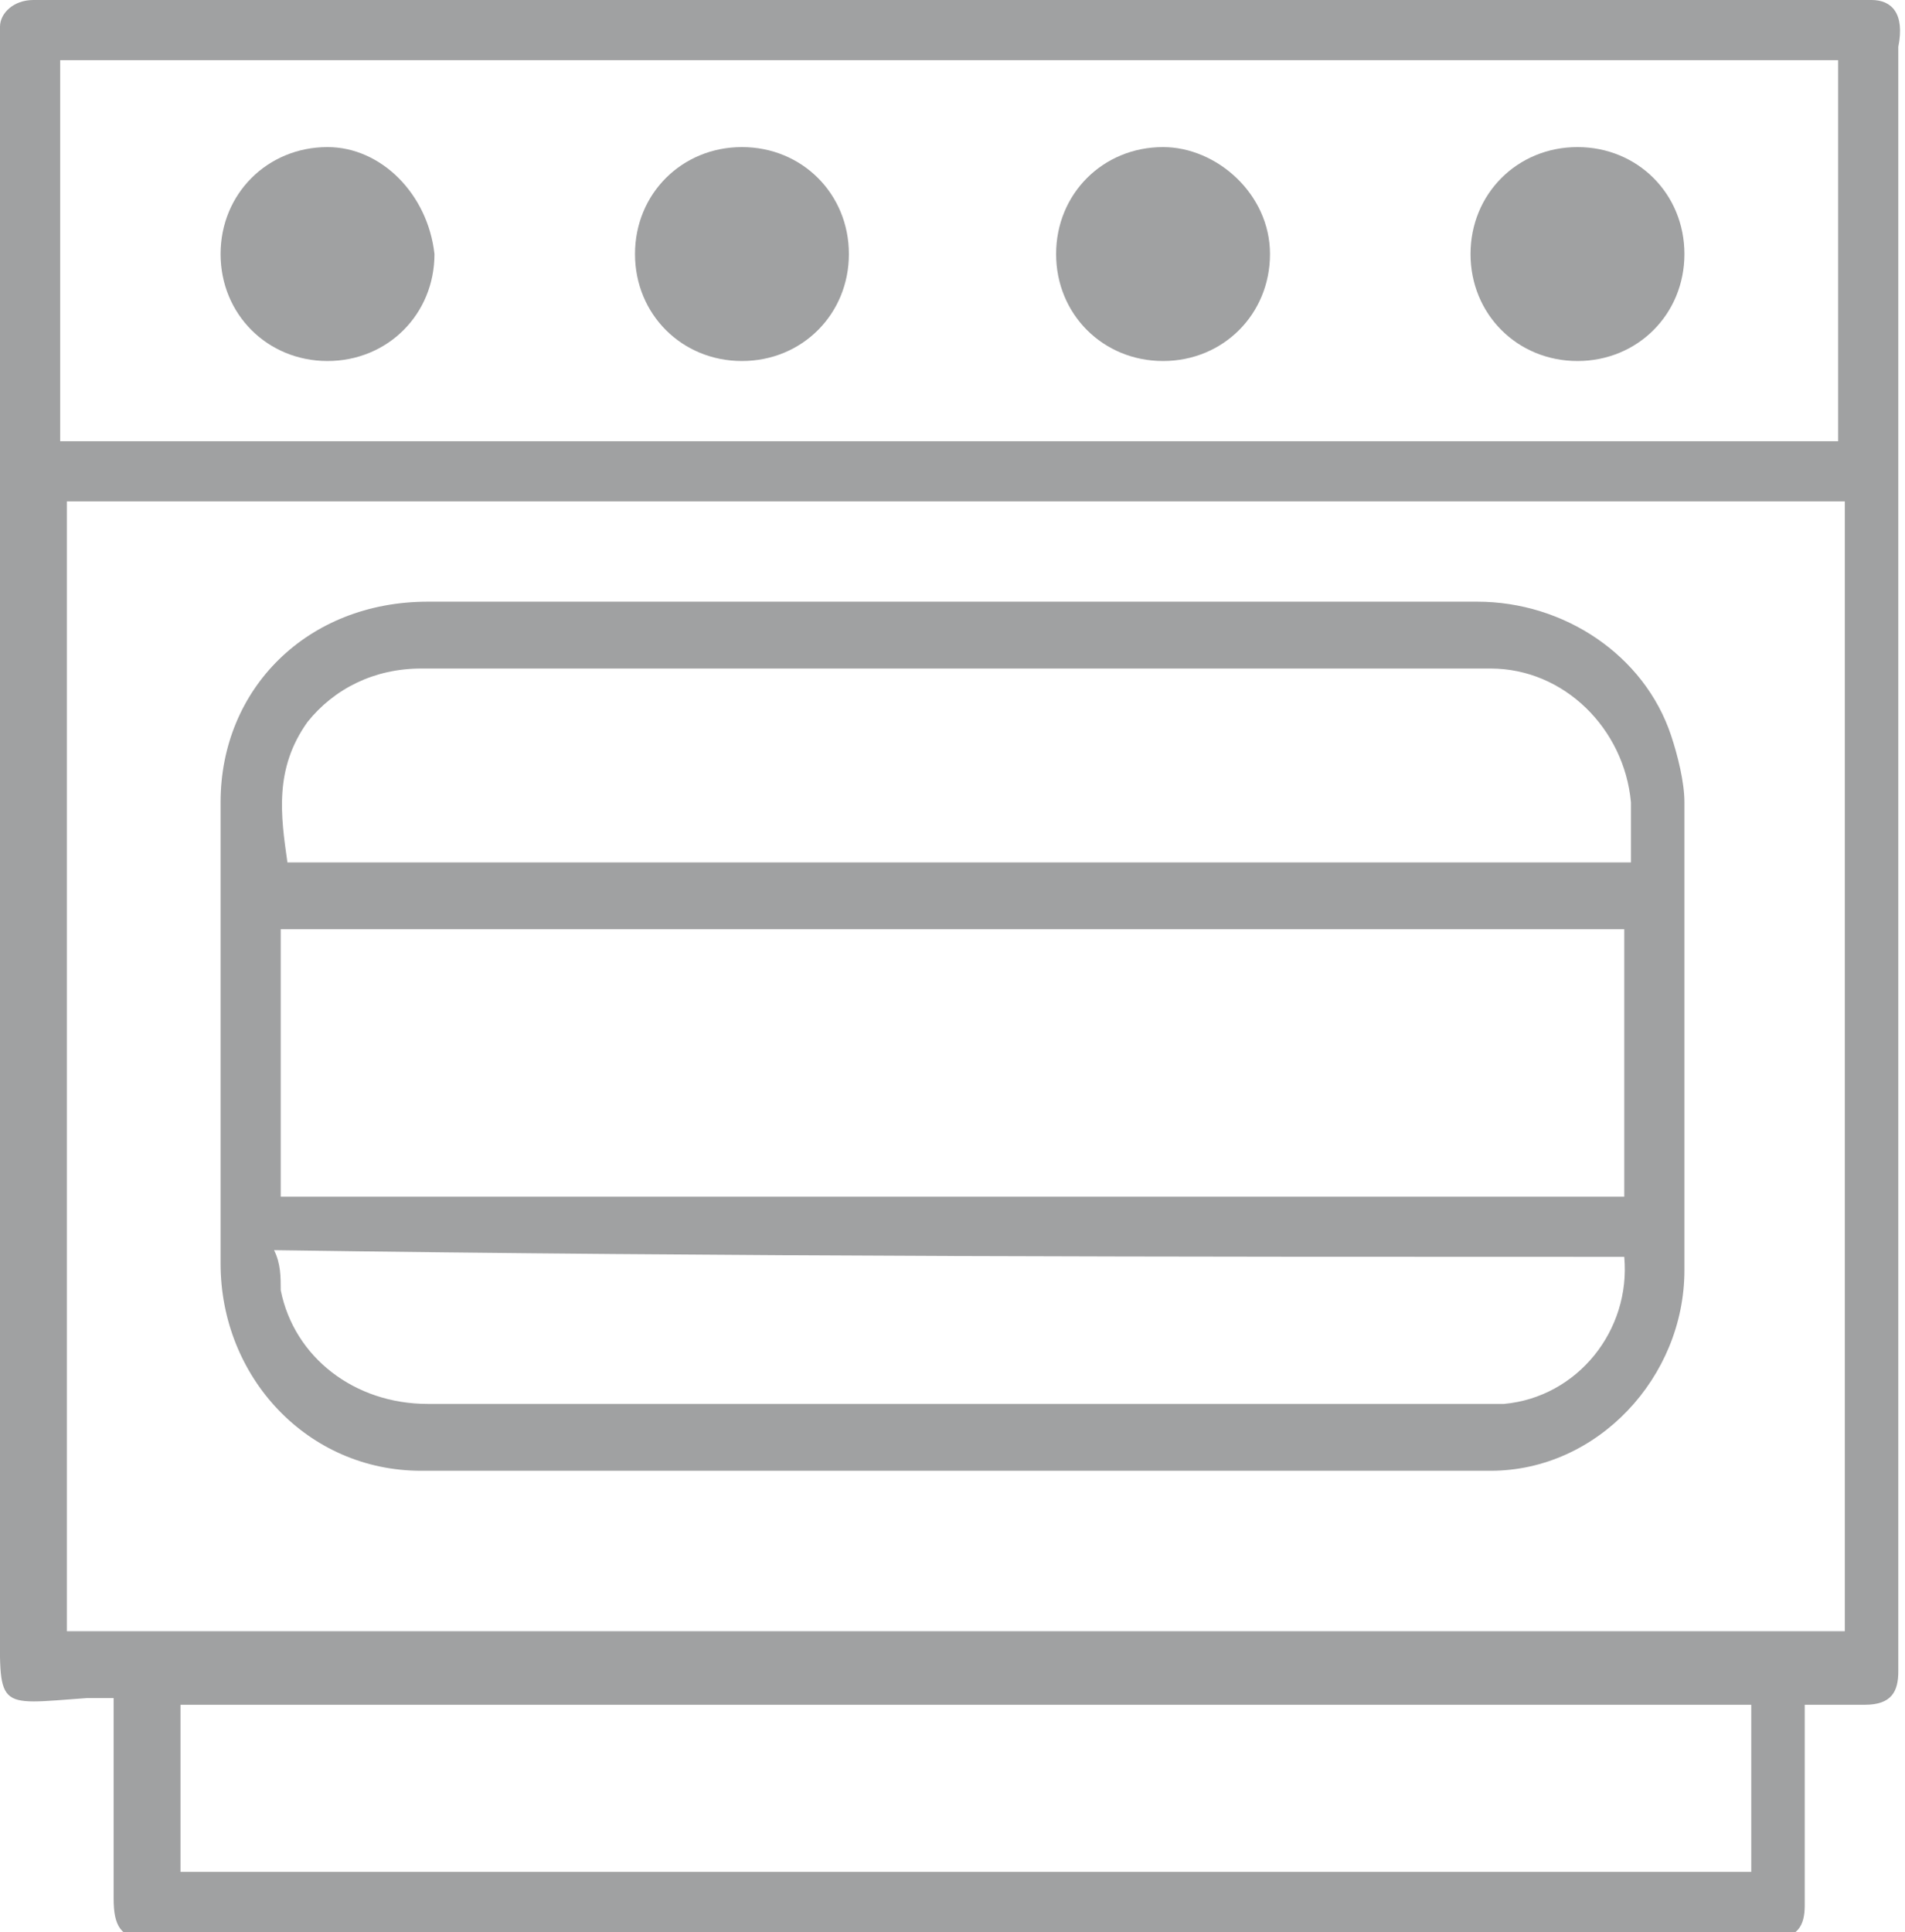 <?xml version="1.0" encoding="utf-8"?>
<!-- Generator: Adobe Illustrator 21.1.0, SVG Export Plug-In . SVG Version: 6.00 Build 0)  -->
<svg version="1.1" xmlns="http://www.w3.org/2000/svg" xmlns:xlink="http://www.w3.org/1999/xlink" x="0px" y="0px"
	 viewBox="0 0 28.5 28.9" style="enable-background:new 0 0 28.5 28.9;" xml:space="preserve">
<style type="text/css">
	.st0{fill:#686861;}
	.st1{fill:#FFFFFF;}
	.st2{fill:#FFFFFF;stroke:#686861;stroke-miterlimit:10;}
	.st3{fill:#FFFFFF;stroke:#686861;stroke-width:0.5;stroke-miterlimit:10;}
	.st4{fill:#73984A;}
	.st5{clip-path:url(#SVGID_2_);fill:#73984A;}
	.st6{fill:none;stroke:#73984A;stroke-width:1.2;stroke-linecap:round;}
	.st7{fill:#A0A1A2;}
	.st8{clip-path:url(#SVGID_4_);fill:#73984A;}
	.st9{clip-path:url(#SVGID_6_);fill:#73984A;}
	.st10{clip-path:url(#SVGID_6_);fill:#FFFFFF;}
	.st11{fill-rule:evenodd;clip-rule:evenodd;fill:#FFFFFF;}
	.st12{fill:none;stroke:#FFFFFF;stroke-width:1.044;stroke-miterlimit:10;}
	.st13{clip-path:url(#SVGID_10_);}
	.st14{clip-path:url(#SVGID_12_);}
	.st15{clip-path:url(#SVGID_14_);}
	.st16{fill:#878687;}
	.st17{fill:#8A8981;}
	.st18{fill:#77943E;}
	.st19{fill:#BBCAA0;}
	.st20{fill:#A0B479;}
	.st21{fill:#D6DFC5;}
	.st22{clip-path:url(#SVGID_16_);}
	.st23{fill:#FFFFFF;stroke:#000000;stroke-width:0.674;stroke-linecap:round;stroke-linejoin:round;stroke-miterlimit:10;}
	.st24{clip-path:url(#SVGID_18_);fill:#73984A;}
	
		.st25{clip-path:url(#SVGID_18_);fill:none;stroke:#000000;stroke-width:0.674;stroke-linecap:round;stroke-linejoin:round;stroke-miterlimit:10;}
	.st26{clip-path:url(#SVGID_18_);}
</style>
<g id="Ebene_1">
	<g>
		<path class="st7" d="M28,0C27.6,0,1,0,0.5,0C0.2,0,0,0.2,0,0.4c0,0.1,0,0.2,0,0.3c0,4.9,0,9.8,0,14.8c0,2.9,0,5.7,0,8.6
			c0,1.5-0.1,1.4,1.3,1.3c0.1,0,0.2,0,0.4,0c0,0.1,0,0.2,0,0.3c0,0.9,0,1.8,0,2.7c0,0.4,0.1,0.6,0.5,0.6c8.1,0,16.2,0,24.3,0
			c0.4,0,0.5-0.2,0.5-0.5c0-0.9,0-1.8,0-2.8c0-0.1,0-0.2,0-0.2c0.3,0,0.6,0,0.9,0c0.4,0,0.5-0.2,0.5-0.5c0-8.1,0-16.2,0-24.3
			C28.5,0.2,28.3,0,28,0z M0.9,0.9c8.9,0,17.7,0,26.6,0c0,1.9,0,3.8,0,5.7c-8.9,0-17.7,0-26.6,0C0.9,4.7,0.9,2.8,0.9,0.9z M26.2,28
			c-7.8,0-15.7,0-23.5,0c0-0.8,0-1.7,0-2.5c7.8,0,15.7,0,23.5,0C26.2,26.3,26.2,27.1,26.2,28z M27.6,24.4c-8.9,0-17.8,0-26.6,0
			c0-5.6,0-11.2,0-16.9c8.9,0,17.8,0,26.6,0C27.6,13.2,27.6,18.8,27.6,24.4z"/>
		<path class="st7" d="M6.3,22c5.3,0,10.7,0,16,0c1.6,0,2.9-1.4,2.9-3c0-2.3,0-4.6,0-7c0-0.3-0.1-0.7-0.2-1c-0.4-1.2-1.6-2-2.9-2
			c-2.6,0-5.2,0-7.8,0c-2.6,0-5.2,0-7.9,0c-1.8,0-3.1,1.3-3.1,3c0,2.3,0,4.6,0,6.9C3.3,20.6,4.6,22,6.3,22z M24.3,17.9
			c-6.7,0-13.4,0-20.1,0c0-1.3,0-2.6,0-4c6.7,0,13.4,0,20.1,0C24.3,15.2,24.3,16.5,24.3,17.9z M4.6,10.8C5,10.3,5.6,10,6.3,10
			c5.3,0,10.7,0,16,0c1.1,0,2,0.9,2.1,2c0,0.3,0,0.6,0,0.9c-6.7,0-13.4,0-20.1,0C4.2,12.2,4.1,11.5,4.6,10.8z M24.3,18.8
			c0.1,1.1-0.7,2.1-1.8,2.2c-0.2,0-0.4,0-0.5,0c-5.2,0-10.4,0-15.6,0c-1.1,0-2-0.7-2.2-1.7c0-0.2,0-0.4-0.1-0.6
			C10.9,18.8,17.6,18.8,24.3,18.8z"/>
		<path class="st7" d="M17.4,2.2c-0.9,0-1.6,0.7-1.6,1.6c0,0.9,0.7,1.6,1.6,1.6c0.9,0,1.6-0.7,1.6-1.6C19,2.9,18.2,2.2,17.4,2.2z"/>
		<path class="st7" d="M11.1,2.2c-0.9,0-1.6,0.7-1.6,1.6c0,0.9,0.7,1.6,1.6,1.6c0.9,0,1.6-0.7,1.6-1.6C12.7,2.9,12,2.2,11.1,2.2z"/>
		<path class="st7" d="M23.6,2.2c-0.9,0-1.6,0.7-1.6,1.6c0,0.9,0.7,1.6,1.6,1.6c0.9,0,1.6-0.7,1.6-1.6C25.2,2.9,24.5,2.2,23.6,2.2z"
			/>
		<path class="st7" d="M4.9,2.2C4,2.2,3.3,2.9,3.3,3.8c0,0.9,0.7,1.6,1.6,1.6c0.9,0,1.6-0.7,1.6-1.6C6.4,2.9,5.7,2.2,4.9,2.2z"/>
	</g>
</g>
<g id="Ebene_2">
</g>
</svg>
